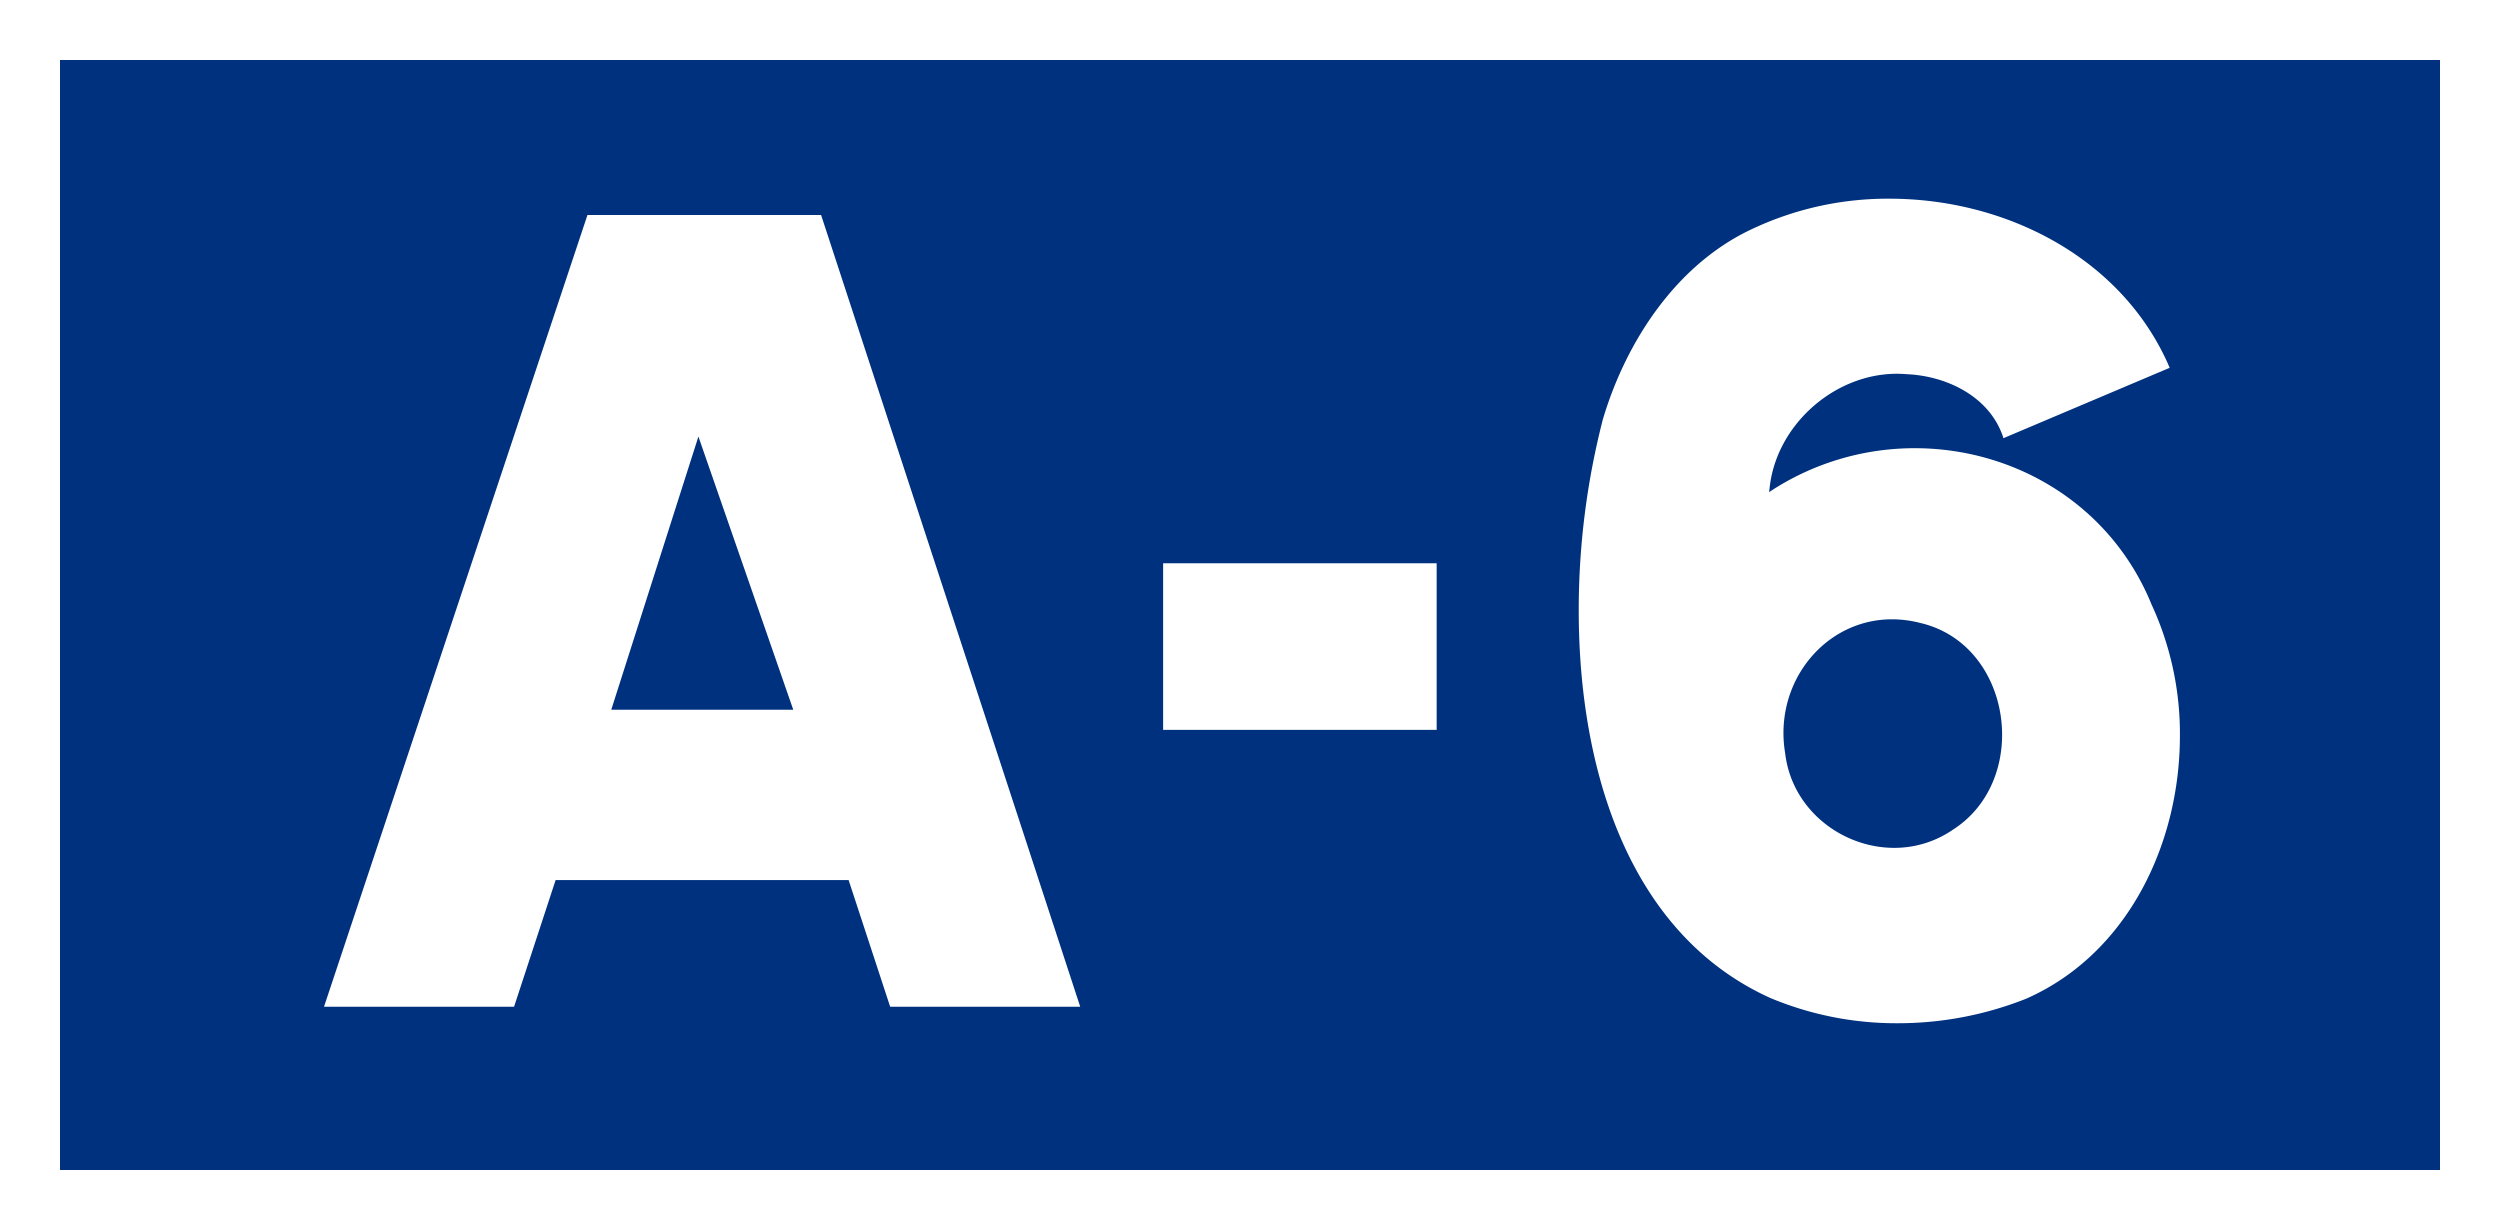 <svg xmlns="http://www.w3.org/2000/svg" width="500" height="246" xmlns:v="https://vecta.io/nano"><rect width="100%" height="100%" fill="#808080" stroke="none"/><path d="M0 0h500v246H0z" fill="#00317f" stroke="#fff" stroke-width="24"/><path d="M164.219 43h-46.728L64.8 201.35h38.012l8.314-25.342h58.594l8.314 25.342h38.011zm-41.969 98.951l17.432-54.64 18.972 54.64h-36.4zm110.375 4.022h54.706v-33.32h-54.706v33.32zM430.313 120.9c-8.2-20.078-27.465-31.259-47.344-31.259a52.627 52.627 0 0 0-28.346 8.259l-.806.537.068-.47c1.137-12.745 12.819-23.214 25.5-23.214q.988 0 1.983.086c8.056.368 16.542 4.5 19.241 12.537l.067.267 33.252-14.078-.335-.806c-9.614-21.491-32.733-33.019-55.684-33.019a63.573 63.573 0 0 0-27.649 6.137C335.22 52.97 325.2 68.3 320.566 83.893a153 153 0 0 0-4.819 38.228c0 31.616 9.935 64.651 38.339 77.486a65.232 65.232 0 0 0 25.458 5.041 69.423 69.423 0 0 0 25.695-4.907c20.218-8.917 30.744-30.9 30.744-52.583a61.656 61.656 0 0 0-5.67-26.258zm-39.756 45.054a20.6 20.6 0 0 1-11.713 3.617c-10.4 0-20.454-7.593-21.809-18.9a24.588 24.588 0 0 1-.343-4.075c0-12.373 9.518-22.735 21.708-22.735a22.666 22.666 0 0 1 5.653.73c10.628 2.471 16.368 12.434 16.368 22.364 0 7.377-3.171 14.745-9.864 18.998z" fill="#fff" fill-rule="evenodd"/></svg>